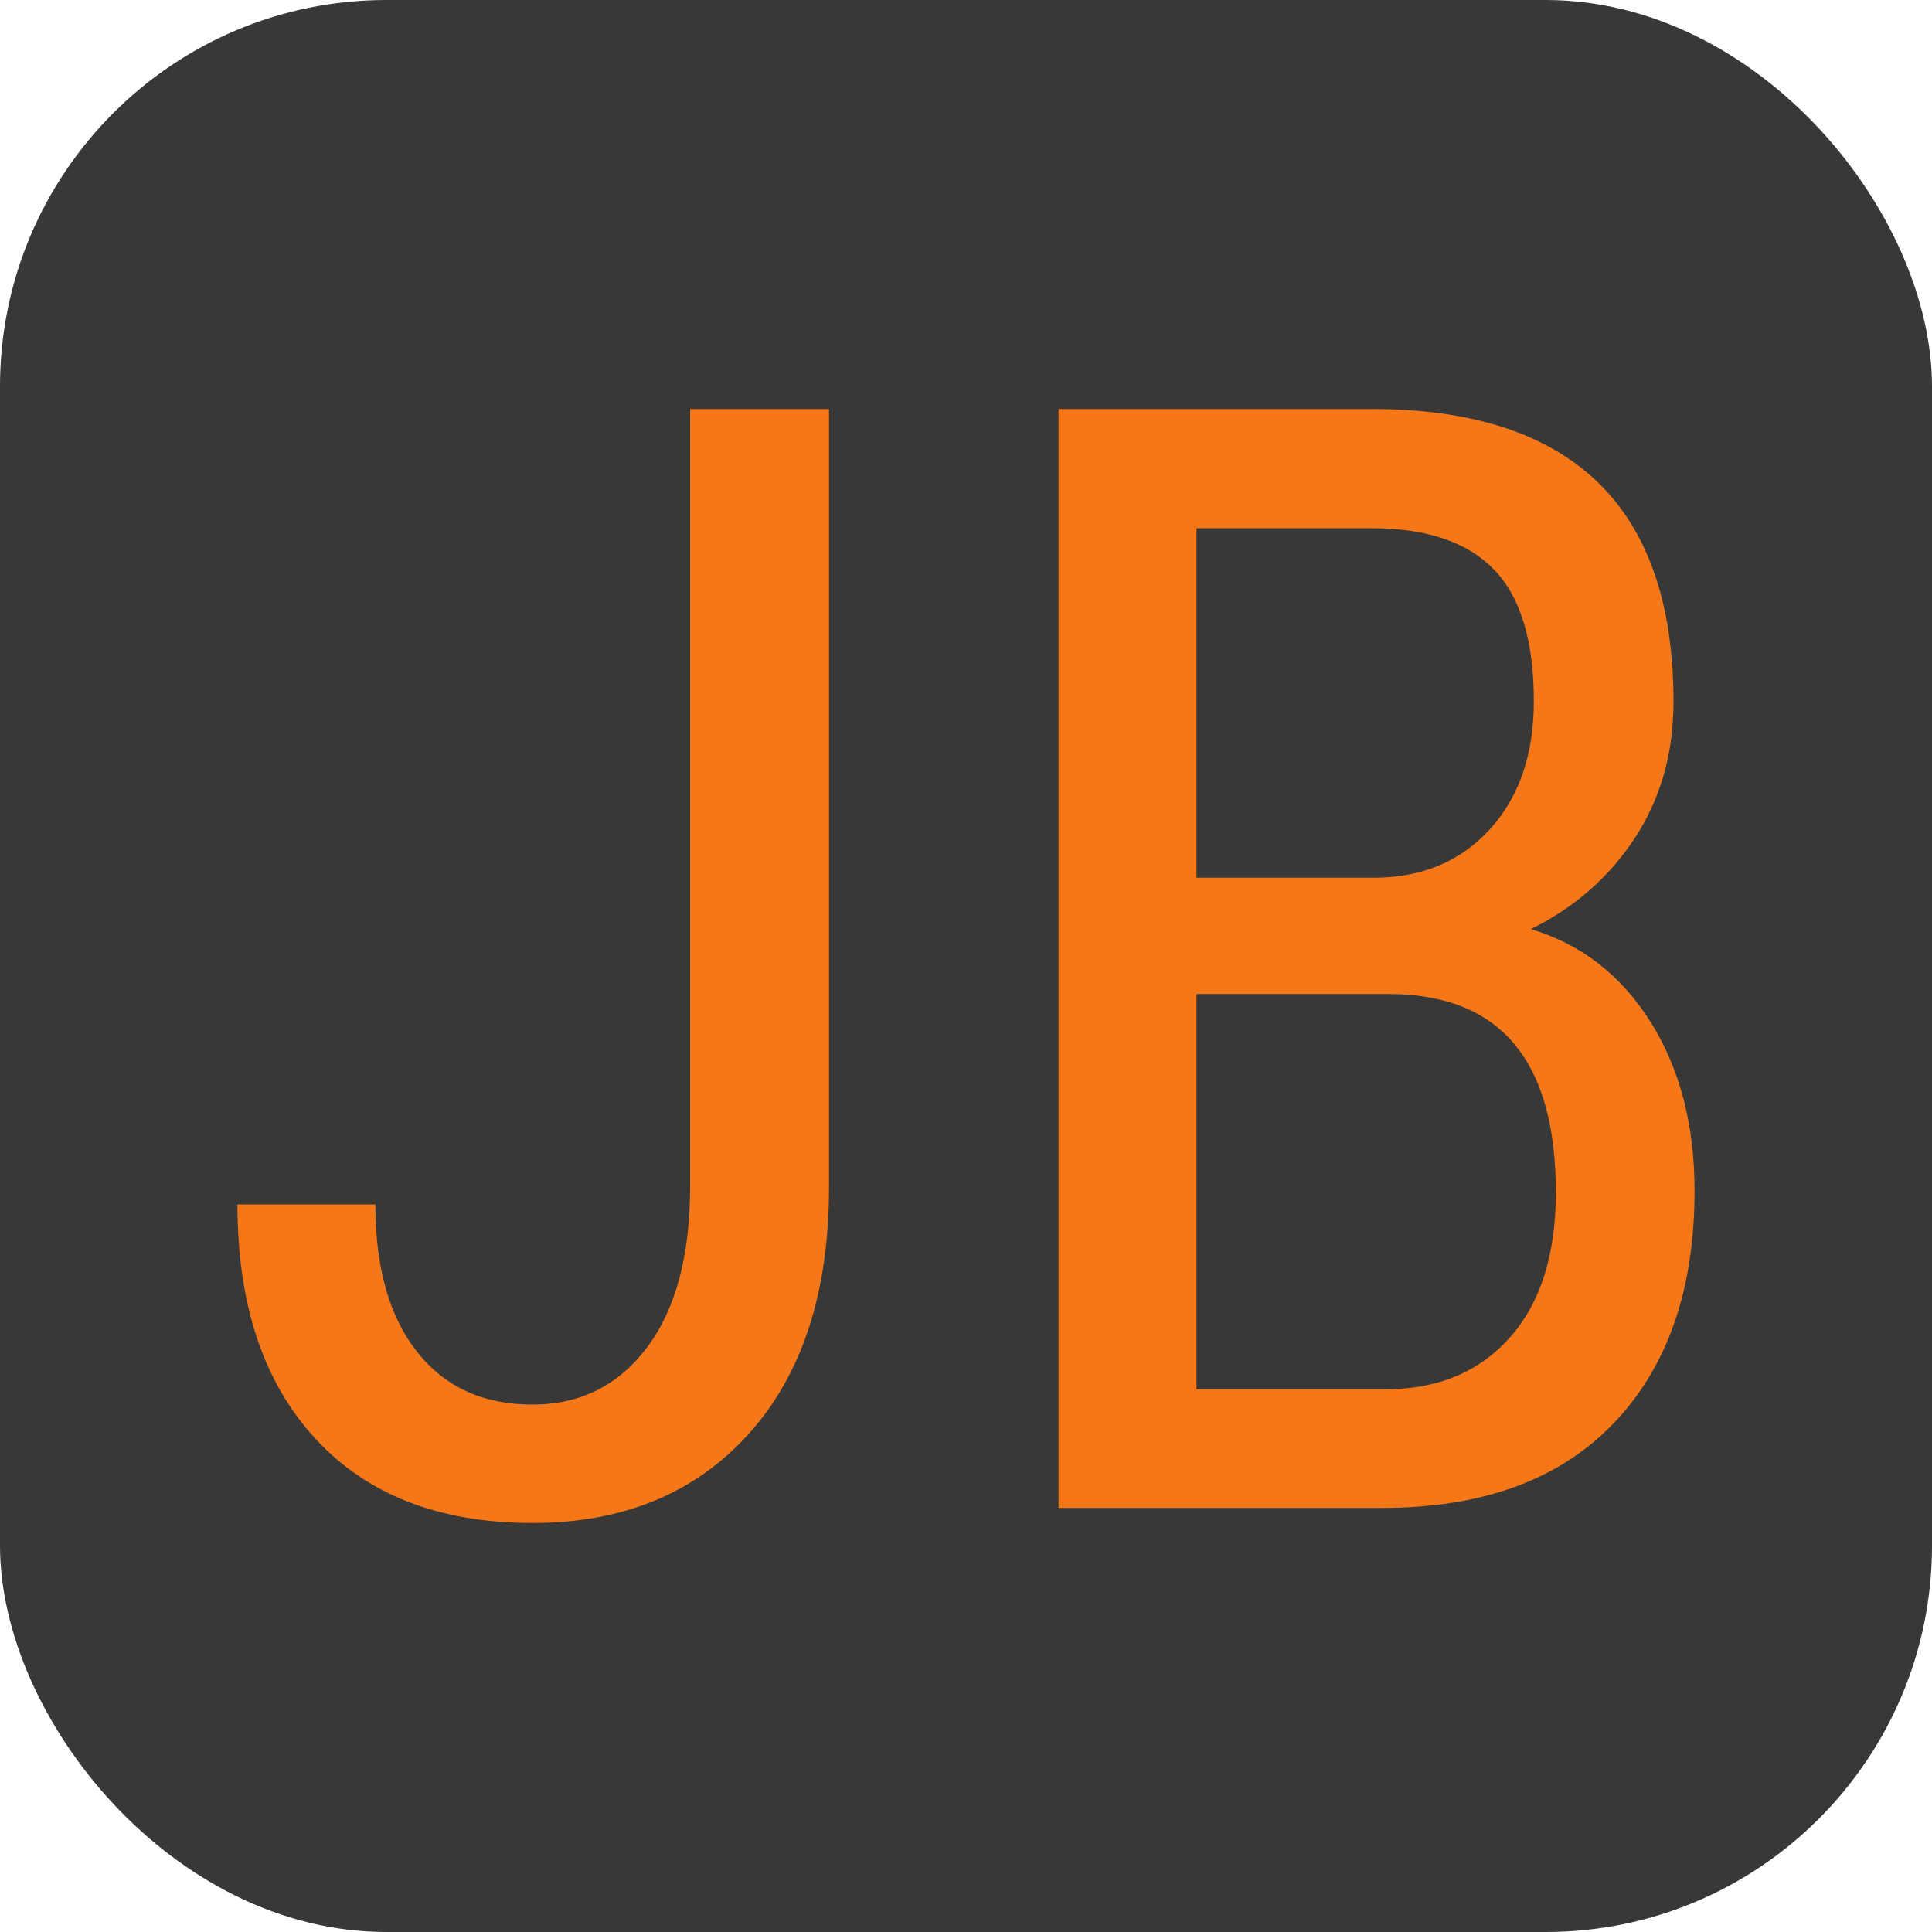 <svg xmlns="http://www.w3.org/2000/svg" width="256" height="256" viewBox="0 0 100 100"><rect width="100" height="100" rx="20" fill="#383838"></rect><path d="M35.72 61.41L35.72 21.17L42.91 21.17L42.91 61.45Q42.91 69.61 38.75 74.22Q34.59 78.83 27.56 78.83L27.56 78.83Q20.33 78.83 16.31 74.45Q12.29 70.08 12.29 62.34L12.29 62.34L19.43 62.34Q19.43 67.23 21.58 69.96Q23.73 72.70 27.56 72.70L27.56 72.70Q31.27 72.70 33.50 69.73Q35.72 66.76 35.72 61.41L35.72 61.41ZM71.54 78.05L54.79 78.05L54.79 21.17L71.00 21.17Q78.77 21.17 82.70 24.96Q86.62 28.75 86.62 36.33L86.62 36.33Q86.62 40.31 84.63 43.36Q82.64 46.41 79.24 48.09L79.24 48.09Q83.14 49.26 85.43 52.89Q87.71 56.52 87.71 61.64L87.71 61.64Q87.71 69.30 83.52 73.67Q79.32 78.05 71.54 78.05L71.54 78.05ZM71.86 51.45L61.93 51.45L61.93 71.91L71.70 71.91Q75.76 71.91 78.14 69.24Q80.53 66.56 80.53 61.72L80.53 61.72Q80.53 51.45 71.86 51.45L71.86 51.45ZM61.93 27.34L61.93 45.43L71.11 45.43Q74.82 45.43 77.11 42.93Q79.39 40.43 79.39 36.29L79.39 36.29Q79.39 31.60 77.32 29.47Q75.25 27.34 71.00 27.34L71.00 27.34L61.93 27.34Z" fill="#f57717"></path></svg>
